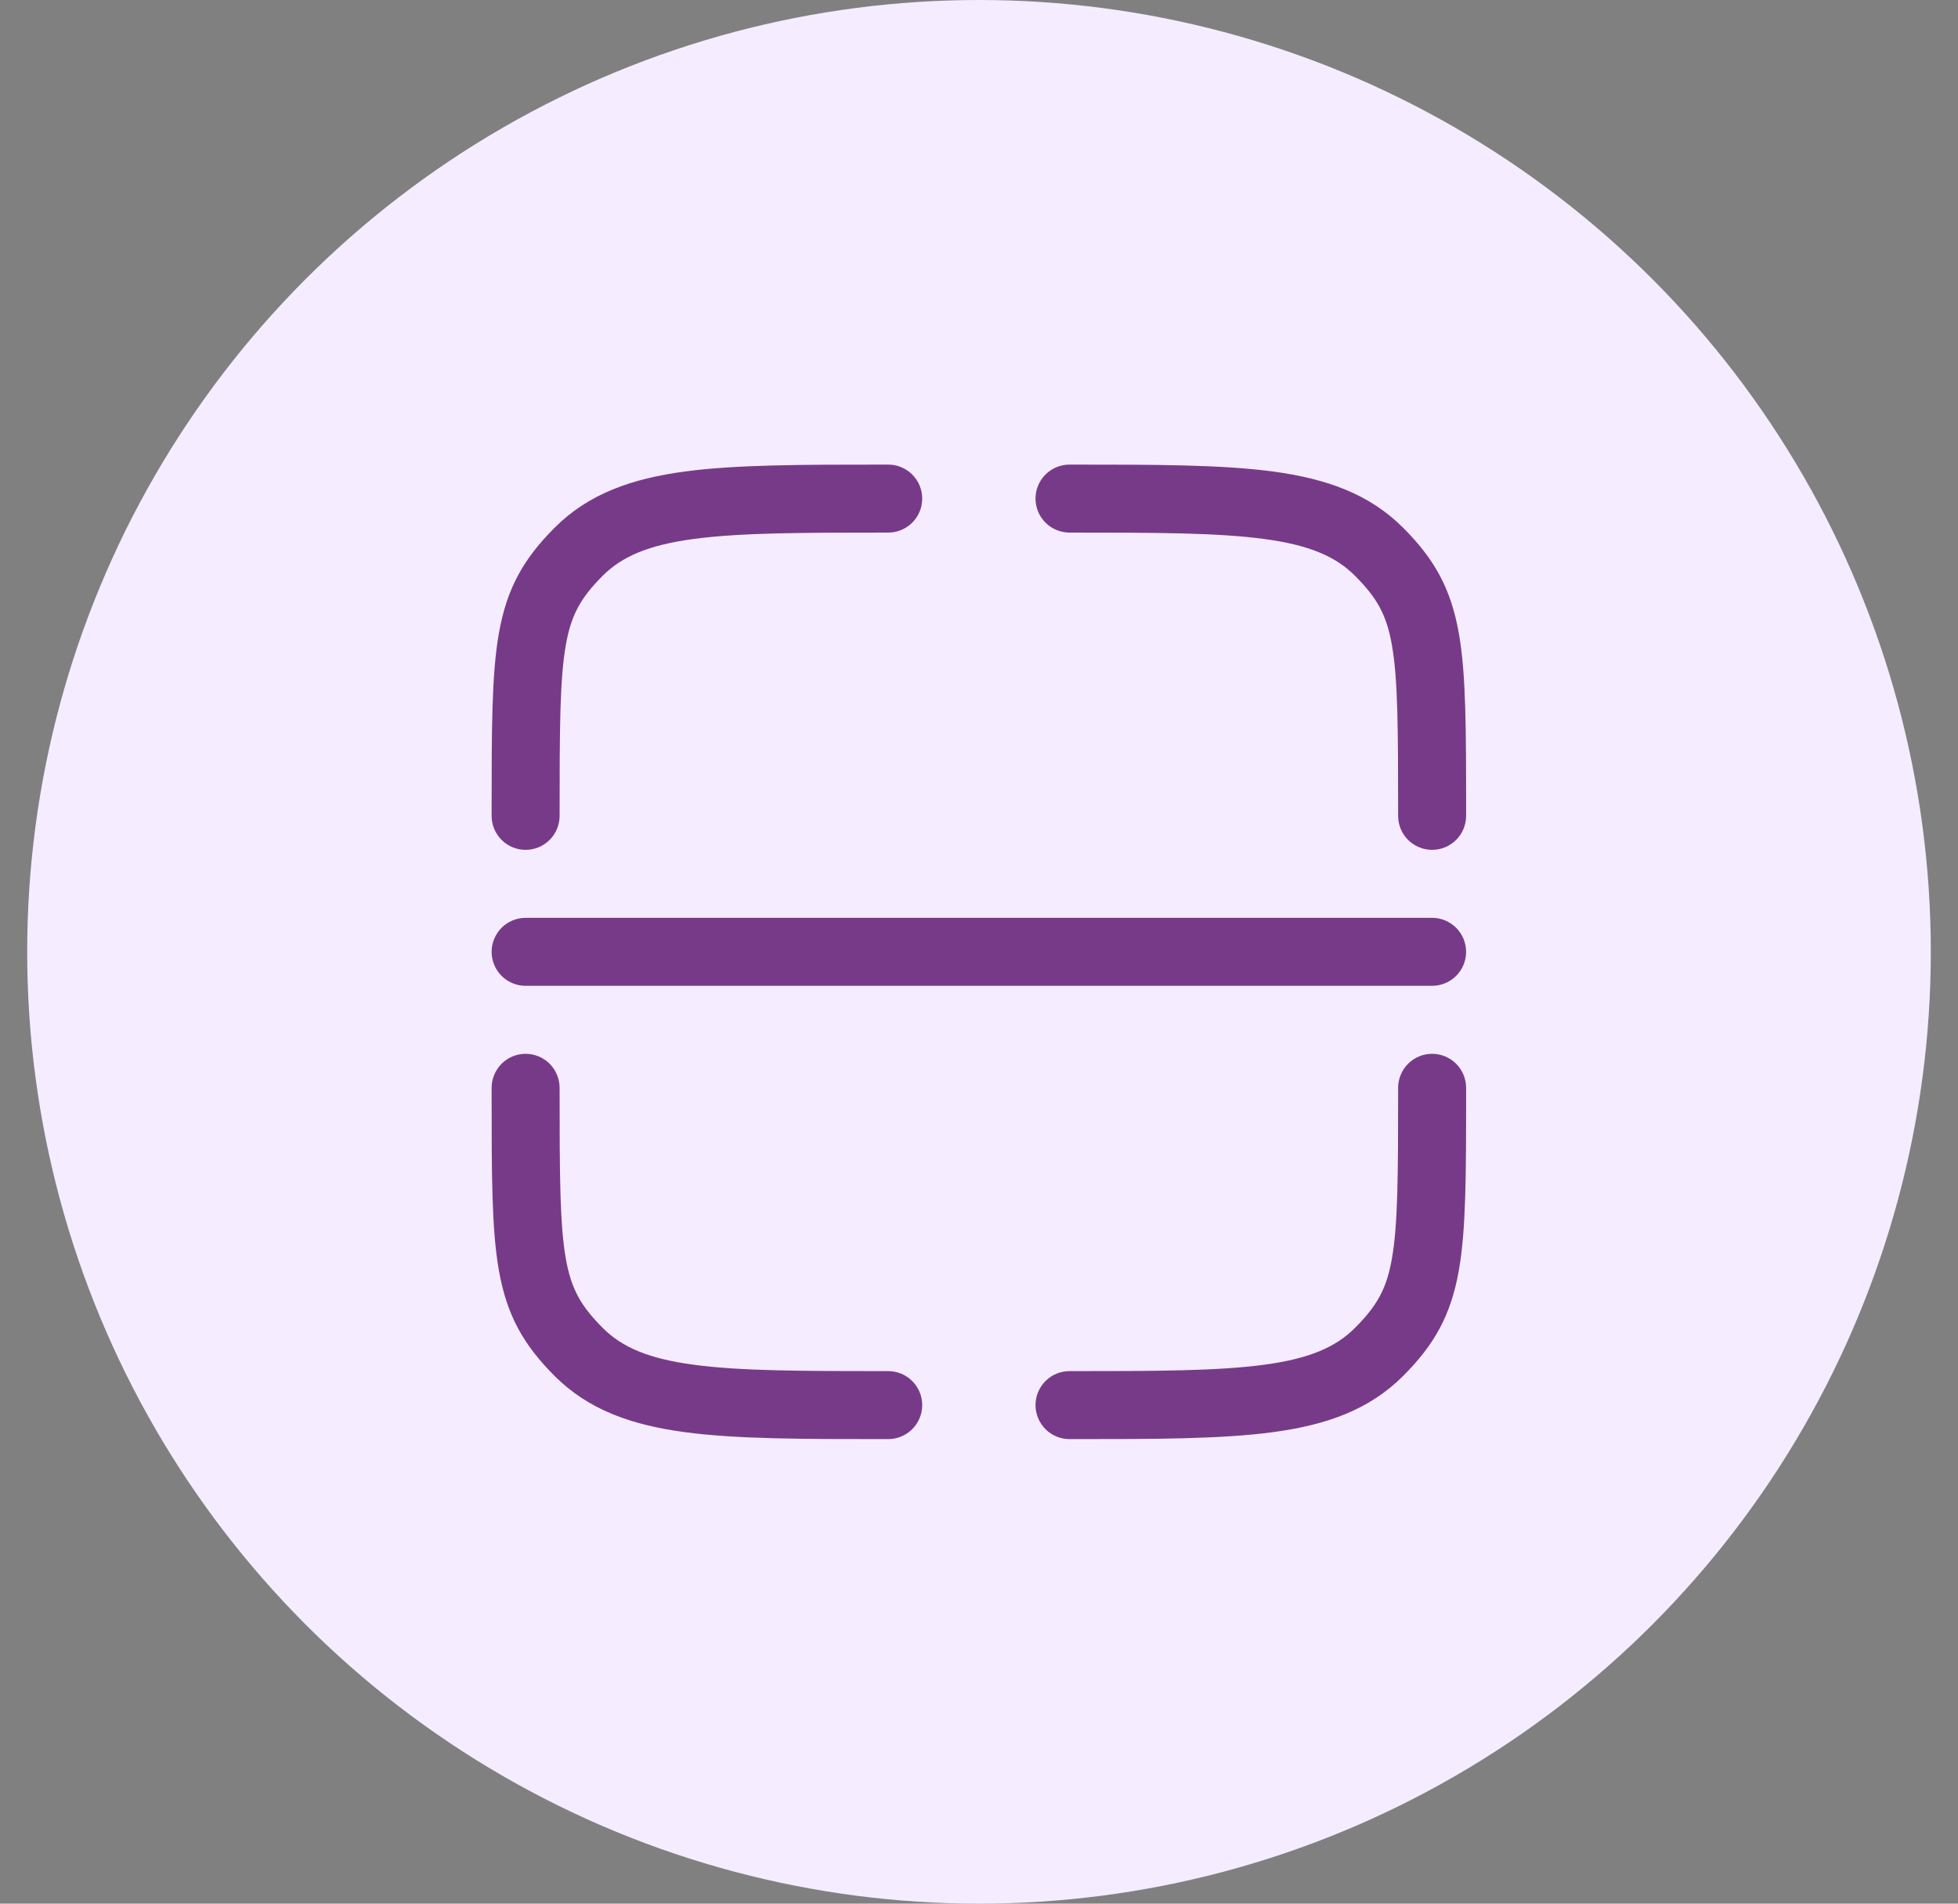 <svg width="36" height="35" viewBox="0 0 36 35" fill="none" xmlns="http://www.w3.org/2000/svg">
<rect x="0" y="0" width="36" height="35" fill="#808080" stroke="none"/>
<circle cx="18" cy="17.5" r="17.5" fill="#F5ECFF"/>
<path d="M19.664 9.792C21.253 9.792 22.382 9.794 23.239 9.909C24.077 10.021 24.56 10.233 24.912 10.585C25.318 10.991 25.496 11.306 25.593 11.867C25.703 12.499 25.706 13.4 25.706 15C25.706 15.166 25.772 15.325 25.889 15.442C26.006 15.559 26.165 15.625 26.331 15.625C26.497 15.625 26.655 15.559 26.773 15.442C26.89 15.325 26.956 15.166 26.956 15V14.92C26.956 13.42 26.956 12.405 26.824 11.652C26.678 10.815 26.367 10.272 25.797 9.702C25.172 9.077 24.382 8.801 23.405 8.669C22.455 8.542 21.242 8.542 19.711 8.542H19.664C19.498 8.542 19.339 8.608 19.222 8.725C19.105 8.842 19.039 9.001 19.039 9.167C19.039 9.333 19.105 9.492 19.222 9.609C19.339 9.726 19.498 9.792 19.664 9.792ZM9.664 19.375C9.83 19.375 9.989 19.441 10.106 19.558C10.223 19.676 10.289 19.835 10.289 20C10.289 21.6 10.292 22.501 10.402 23.134C10.5 23.695 10.677 24.009 11.082 24.415C11.435 24.768 11.918 24.98 12.757 25.092C13.613 25.207 14.742 25.209 16.331 25.209C16.497 25.209 16.655 25.274 16.773 25.392C16.89 25.509 16.956 25.668 16.956 25.834C16.956 25.999 16.89 26.158 16.773 26.276C16.655 26.393 16.497 26.459 16.331 26.459H16.284C14.752 26.459 13.539 26.459 12.59 26.331C11.613 26.2 10.822 25.923 10.198 25.299C9.628 24.729 9.317 24.186 9.171 23.349C9.039 22.595 9.039 21.579 9.039 20.08V20C9.039 19.835 9.105 19.676 9.222 19.558C9.339 19.441 9.498 19.375 9.664 19.375ZM26.331 19.375C26.497 19.375 26.655 19.441 26.773 19.558C26.89 19.676 26.956 19.835 26.956 20V20.08C26.956 21.58 26.956 22.595 26.824 23.349C26.678 24.186 26.367 24.729 25.797 25.299C25.172 25.924 24.382 26.2 23.405 26.331C22.455 26.459 21.242 26.459 19.711 26.459H19.664C19.498 26.459 19.339 26.393 19.222 26.276C19.105 26.158 19.039 25.999 19.039 25.834C19.039 25.668 19.105 25.509 19.222 25.392C19.339 25.274 19.498 25.209 19.664 25.209C21.253 25.209 22.382 25.207 23.239 25.092C24.077 24.98 24.56 24.768 24.912 24.415C25.318 24.009 25.496 23.695 25.593 23.134C25.703 22.501 25.706 21.6 25.706 20C25.706 19.835 25.772 19.676 25.889 19.558C26.006 19.441 26.165 19.375 26.331 19.375ZM16.284 8.542H16.331C16.497 8.542 16.655 8.608 16.773 8.725C16.89 8.842 16.956 9.001 16.956 9.167C16.956 9.333 16.89 9.492 16.773 9.609C16.655 9.726 16.497 9.792 16.331 9.792C14.742 9.792 13.613 9.794 12.756 9.909C11.918 10.021 11.435 10.233 11.082 10.585C10.677 10.991 10.499 11.306 10.402 11.867C10.292 12.499 10.289 13.4 10.289 15C10.289 15.166 10.223 15.325 10.106 15.442C9.989 15.559 9.83 15.625 9.664 15.625C9.498 15.625 9.339 15.559 9.222 15.442C9.105 15.325 9.039 15.166 9.039 15V14.92C9.039 13.42 9.039 12.405 9.171 11.652C9.317 10.815 9.628 10.272 10.198 9.702C10.822 9.077 11.613 8.801 12.59 8.669C13.54 8.542 14.752 8.542 16.284 8.542ZM9.664 16.875C9.498 16.875 9.339 16.941 9.222 17.058C9.105 17.176 9.039 17.335 9.039 17.5C9.039 17.666 9.105 17.825 9.222 17.942C9.339 18.059 9.498 18.125 9.664 18.125H26.331C26.497 18.125 26.655 18.059 26.773 17.942C26.89 17.825 26.956 17.666 26.956 17.5C26.956 17.335 26.89 17.176 26.773 17.058C26.655 16.941 26.497 16.875 26.331 16.875H9.664Z" fill="#773A89"/>
</svg>
